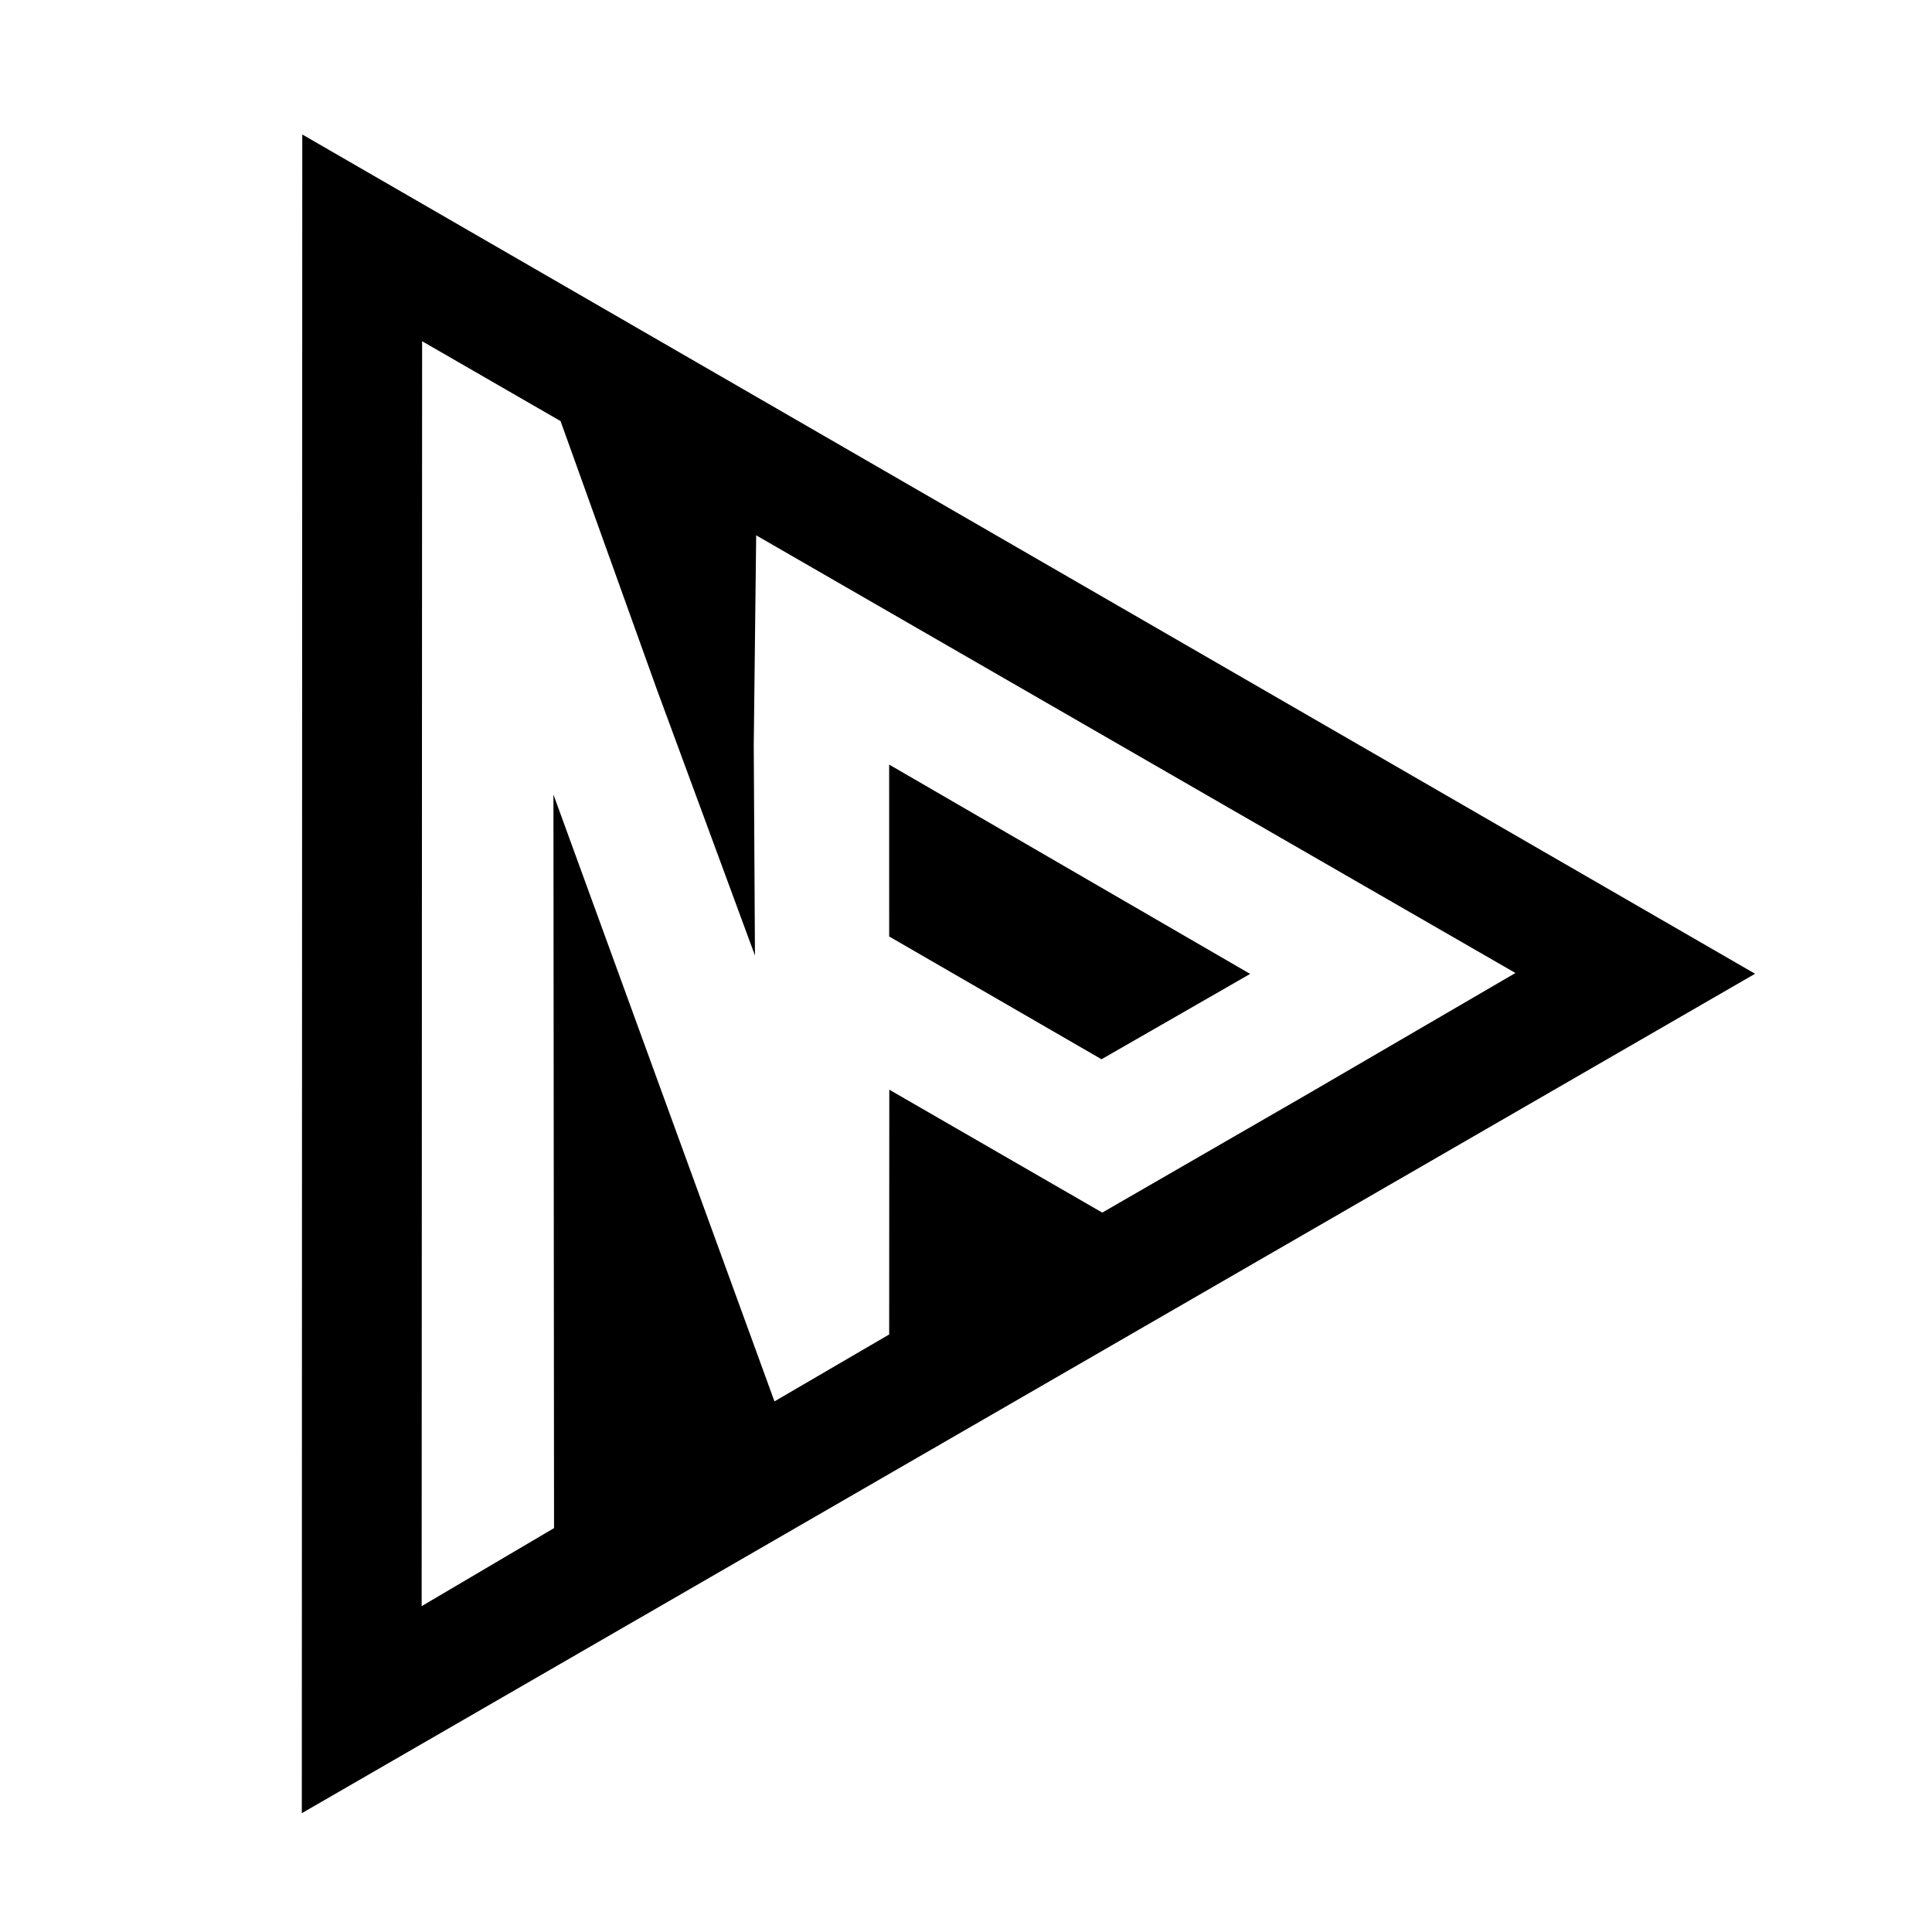 <?xml version="1.0" encoding="UTF-8" standalone="no"?>
<!-- Created with Inkscape (http://www.inkscape.org/) -->

<!-- NewPlayer

    @author Jaime López

    Copyright (C) Jaime López 2023 
    https://jaim3.com

    NewPlayer is free software: you can redistribute it and/or modify
    it under the terms of the GNU General Public License as published by
    the Free Software Foundation, either version 3 of the License, or
    (at your option) any later version.

    NewPlayer is distributed in the hope that it will be useful,
    but WITHOUT ANY WARRANTY; without even the implied warranty of
    MERCHANTABILITY or FITNESS FOR A PARTICULAR PURPOSE.  See the
    GNU General Public License for more details.

    You should have received a copy of the GNU General Public License
    along with NewPlayer.  If not, see <http://www.gnu.org/licenses/>.
-->

<svg
   width="48"
   height="48"
   viewBox="0 0 12.7 12.7"
   version="1.1"
   id="svg1"
   xml:space="preserve"
   inkscape:version="1.3.2 (091e20ef0f, 2023-11-25)"
   sodipodi:docname="tiny_icon.svg"
   xmlns:inkscape="http://www.inkscape.org/namespaces/inkscape"
   xmlns:sodipodi="http://sodipodi.sourceforge.net/DTD/sodipodi-0.dtd"
   xmlns="http://www.w3.org/2000/svg"
   xmlns:svg="http://www.w3.org/2000/svg"><sodipodi:namedview
     id="namedview1"
     pagecolor="#ffffff"
     bordercolor="#000000"
     borderopacity="0.25"
     inkscape:showpageshadow="2"
     inkscape:pageopacity="0.0"
     inkscape:pagecheckerboard="0"
     inkscape:deskcolor="#d1d1d1"
     inkscape:document-units="mm"
     inkscape:zoom="11.313708"
     inkscape:cx="4.5078059"
     inkscape:cy="18.782525"
     inkscape:window-width="1920"
     inkscape:window-height="1011"
     inkscape:window-x="0"
     inkscape:window-y="0"
     inkscape:window-maximized="1"
     inkscape:current-layer="layer1" /><defs
     id="defs1" /><g
     inkscape:label="Ebene 1"
     inkscape:groupmode="layer"
     id="layer1"
     transform="translate(-141.175,-148.5)"><path
       style="fill:#000000;fill-opacity:1;stroke-width:0.142"
       d="m 143.162,149.384 9.55,5.517 -9.553,5.518 z m 1.655,9.161 -0.004,-4.822 1.453,3.989 0.754,-0.44 7.5e-4,-1.609 1.4,0.808 1.355,-0.782 1.361,-0.793 c 0,0 -3.328,-1.917 -4.991,-2.877 l -0.016,1.383 0.008,1.379 -0.646,-1.752 -0.632,-1.761 -0.91,-0.525 -0.003,8.315 z m 2.203,-3.889 -1.3e-4,-1.13 2.373,1.376 -0.977,0.561 z"
       id="path1"
       sodipodi:nodetypes="ccccccccccccccccccccccccc" /></g></svg>
